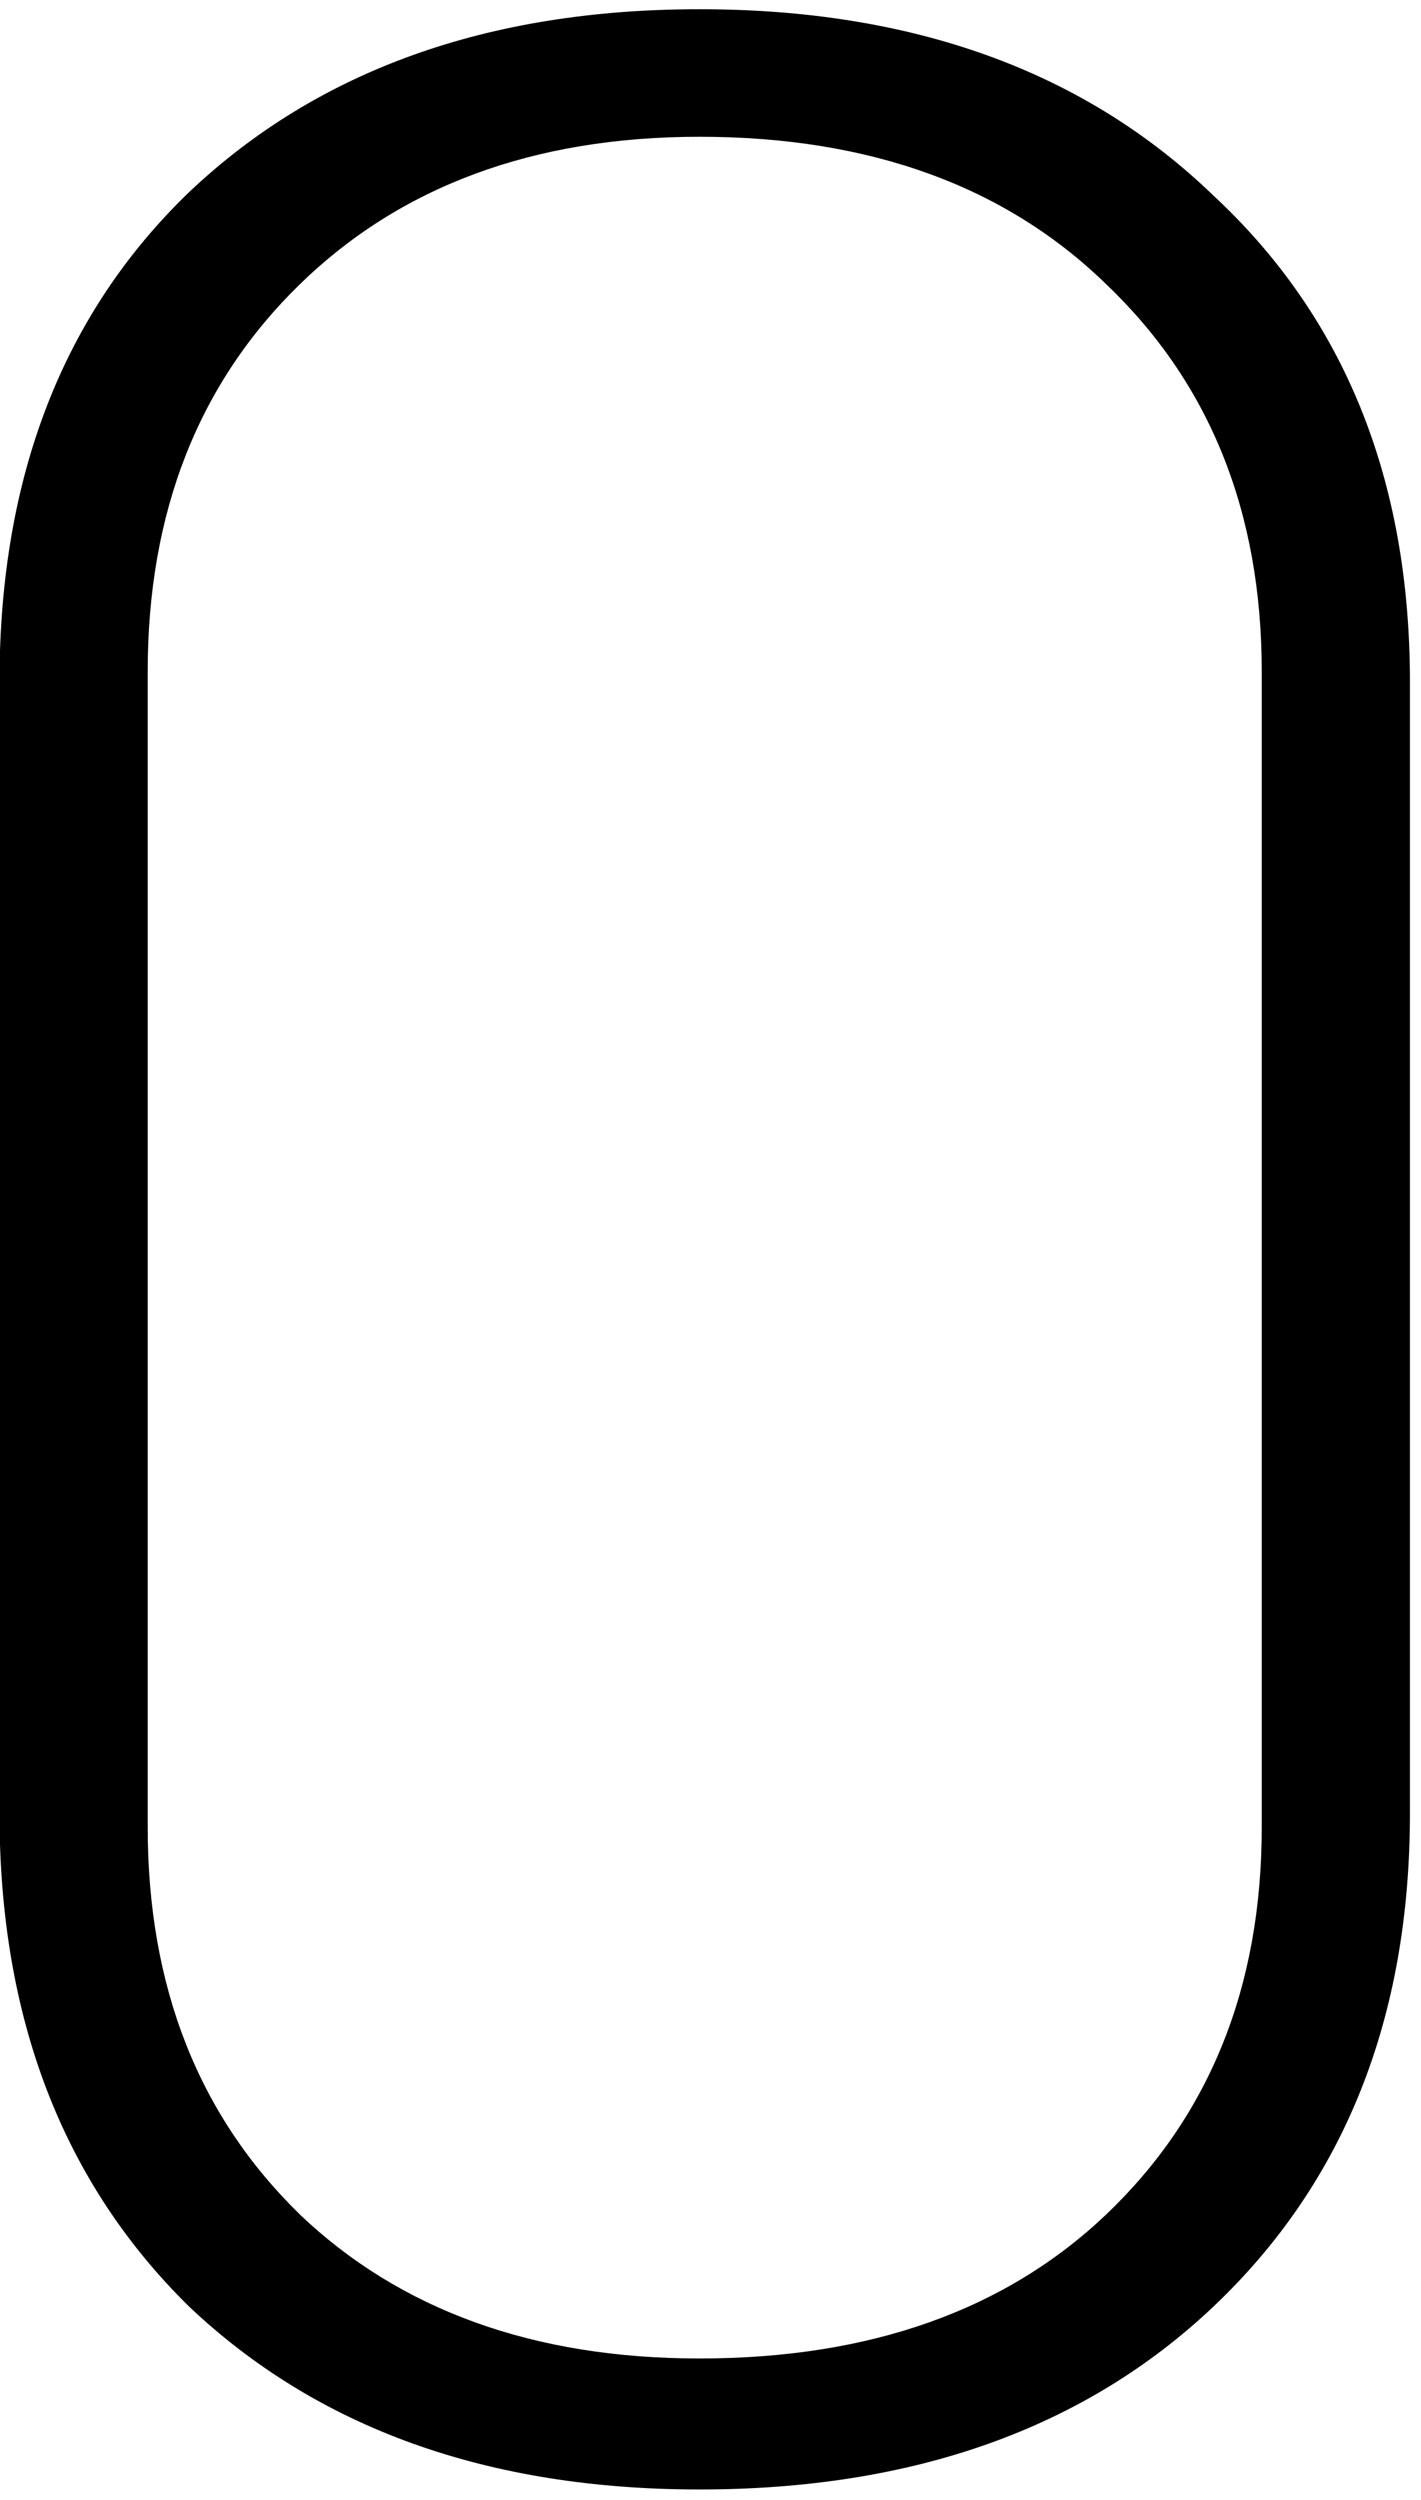 <?xml version="1.0" encoding="UTF-8" standalone="no"?>
<!DOCTYPE svg PUBLIC "-//W3C//DTD SVG 1.1//EN" "http://www.w3.org/Graphics/SVG/1.1/DTD/svg11.dtd">
<svg width="100%" height="100%" viewBox="0 0 108 190" version="1.1" xmlns="http://www.w3.org/2000/svg" xmlns:xlink="http://www.w3.org/1999/xlink" xml:space="preserve" xmlns:serif="http://www.serif.com/" style="fill-rule:evenodd;clip-rule:evenodd;stroke-linejoin:round;stroke-miterlimit:2;">
    <g transform="matrix(1,0,0,1,-309,-69)">
        <g transform="matrix(1.135,0,0,1,-2.469,-320.809)">
            <g transform="matrix(5.773,0,0,6.554,274.389,390.51)">
                <path d="M8.12,28.76C5.667,28.76 3.693,28.053 2.2,26.64C0.733,25.2 0,23.293 0,20.92L0,7.8C0,5.427 0.733,3.533 2.2,2.12C3.693,0.707 5.667,0 8.12,0C10.6,0 12.587,0.72 14.08,2.16C15.6,3.573 16.36,5.453 16.36,7.8L16.36,20.92C16.36,23.293 15.6,25.2 14.08,26.64C12.587,28.053 10.6,28.76 8.12,28.76ZM8.12,27.241C10.105,27.241 11.674,26.677 12.837,25.571C14.035,24.429 14.641,22.934 14.641,21.08L14.641,7.68C14.641,5.826 14.035,4.331 12.838,3.19C11.675,2.057 10.105,1.479 8.12,1.479C6.189,1.479 4.644,2.057 3.48,3.193C2.311,4.333 1.719,5.827 1.719,7.68L1.719,21.08C1.719,22.933 2.311,24.427 3.48,25.567L3.483,25.571C4.647,26.678 6.19,27.241 8.12,27.241Z"/>
            </g>
        </g>
    </g>
</svg>
